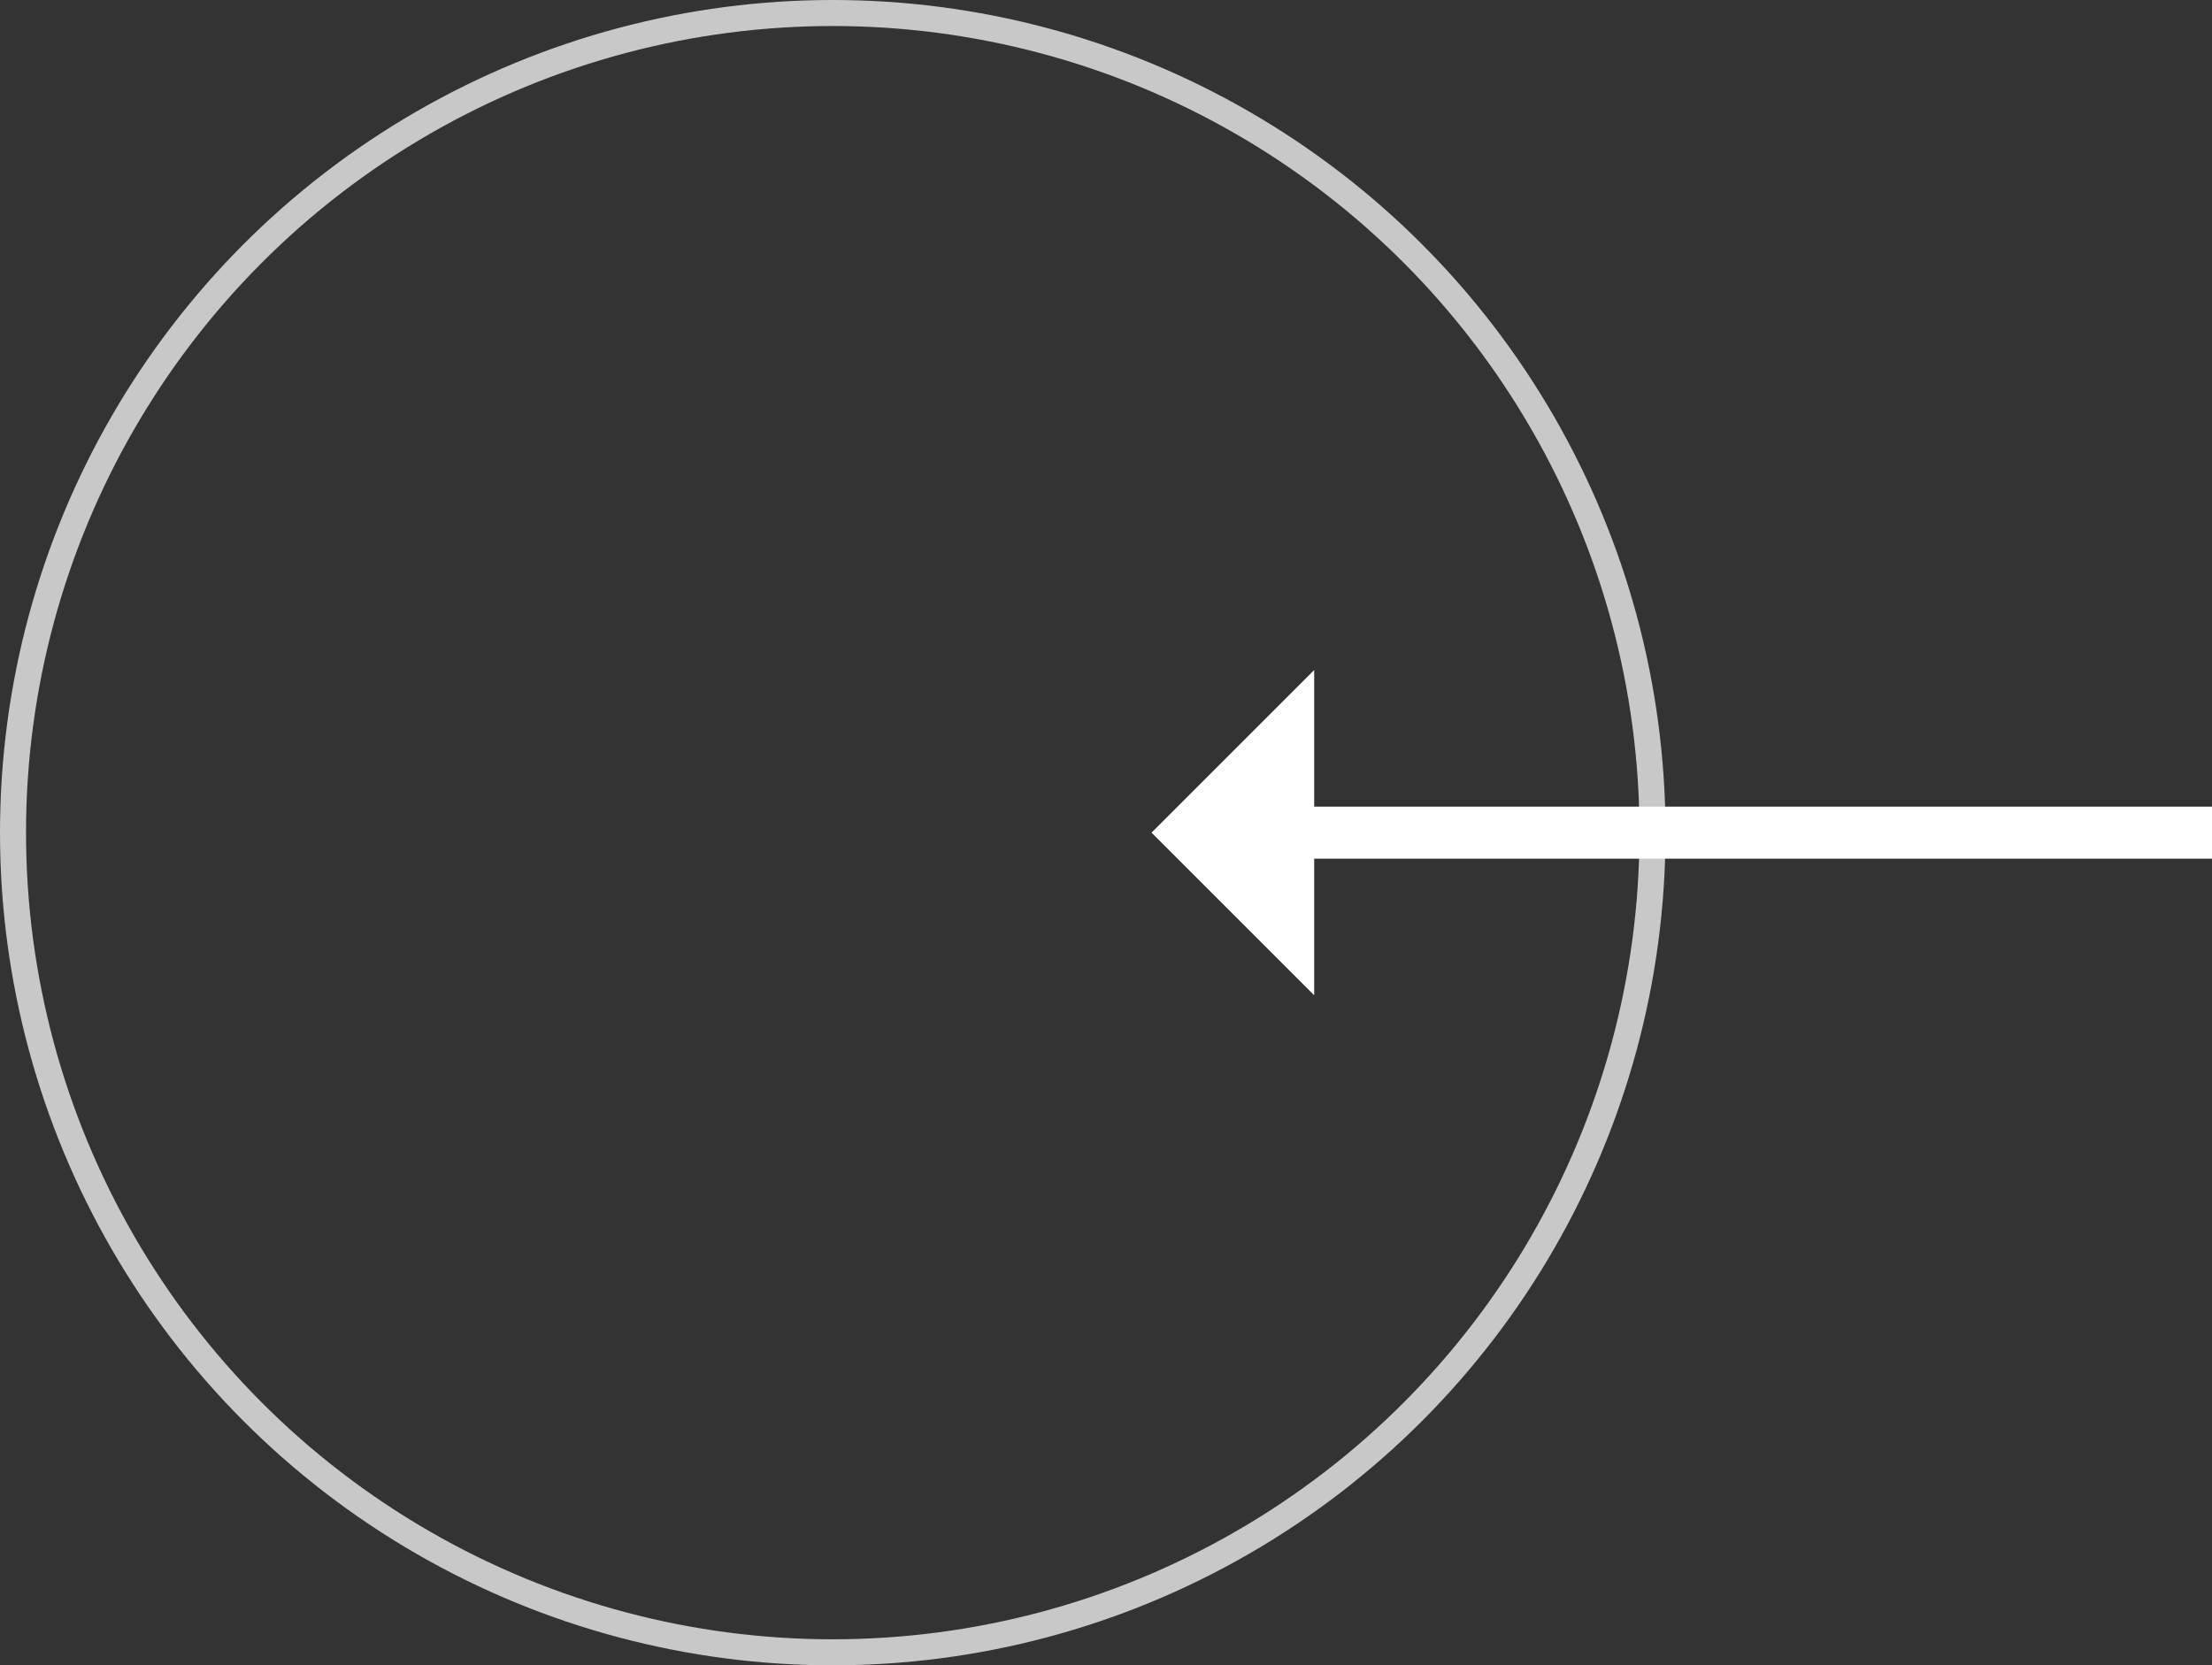 <svg width="85" height="64" viewBox="0 0 85 64" fill="none" xmlns="http://www.w3.org/2000/svg">
<rect x="0" y="0" width="85" height="64" fill="#333333" stroke="none"/>
<circle cx="32" cy="32" r="31.5" transform="matrix(-1 0 0 1 64 0)" stroke="#C8C8C8"/>
<path d="M50.5 38.25V25.75L44.25 32L50.5 38.25Z" fill="white"/>
<line y1="-1" x2="35" y2="-1" transform="matrix(-1 0 0 1 85 33)" stroke="white" stroke-width="2"/>
</svg>
